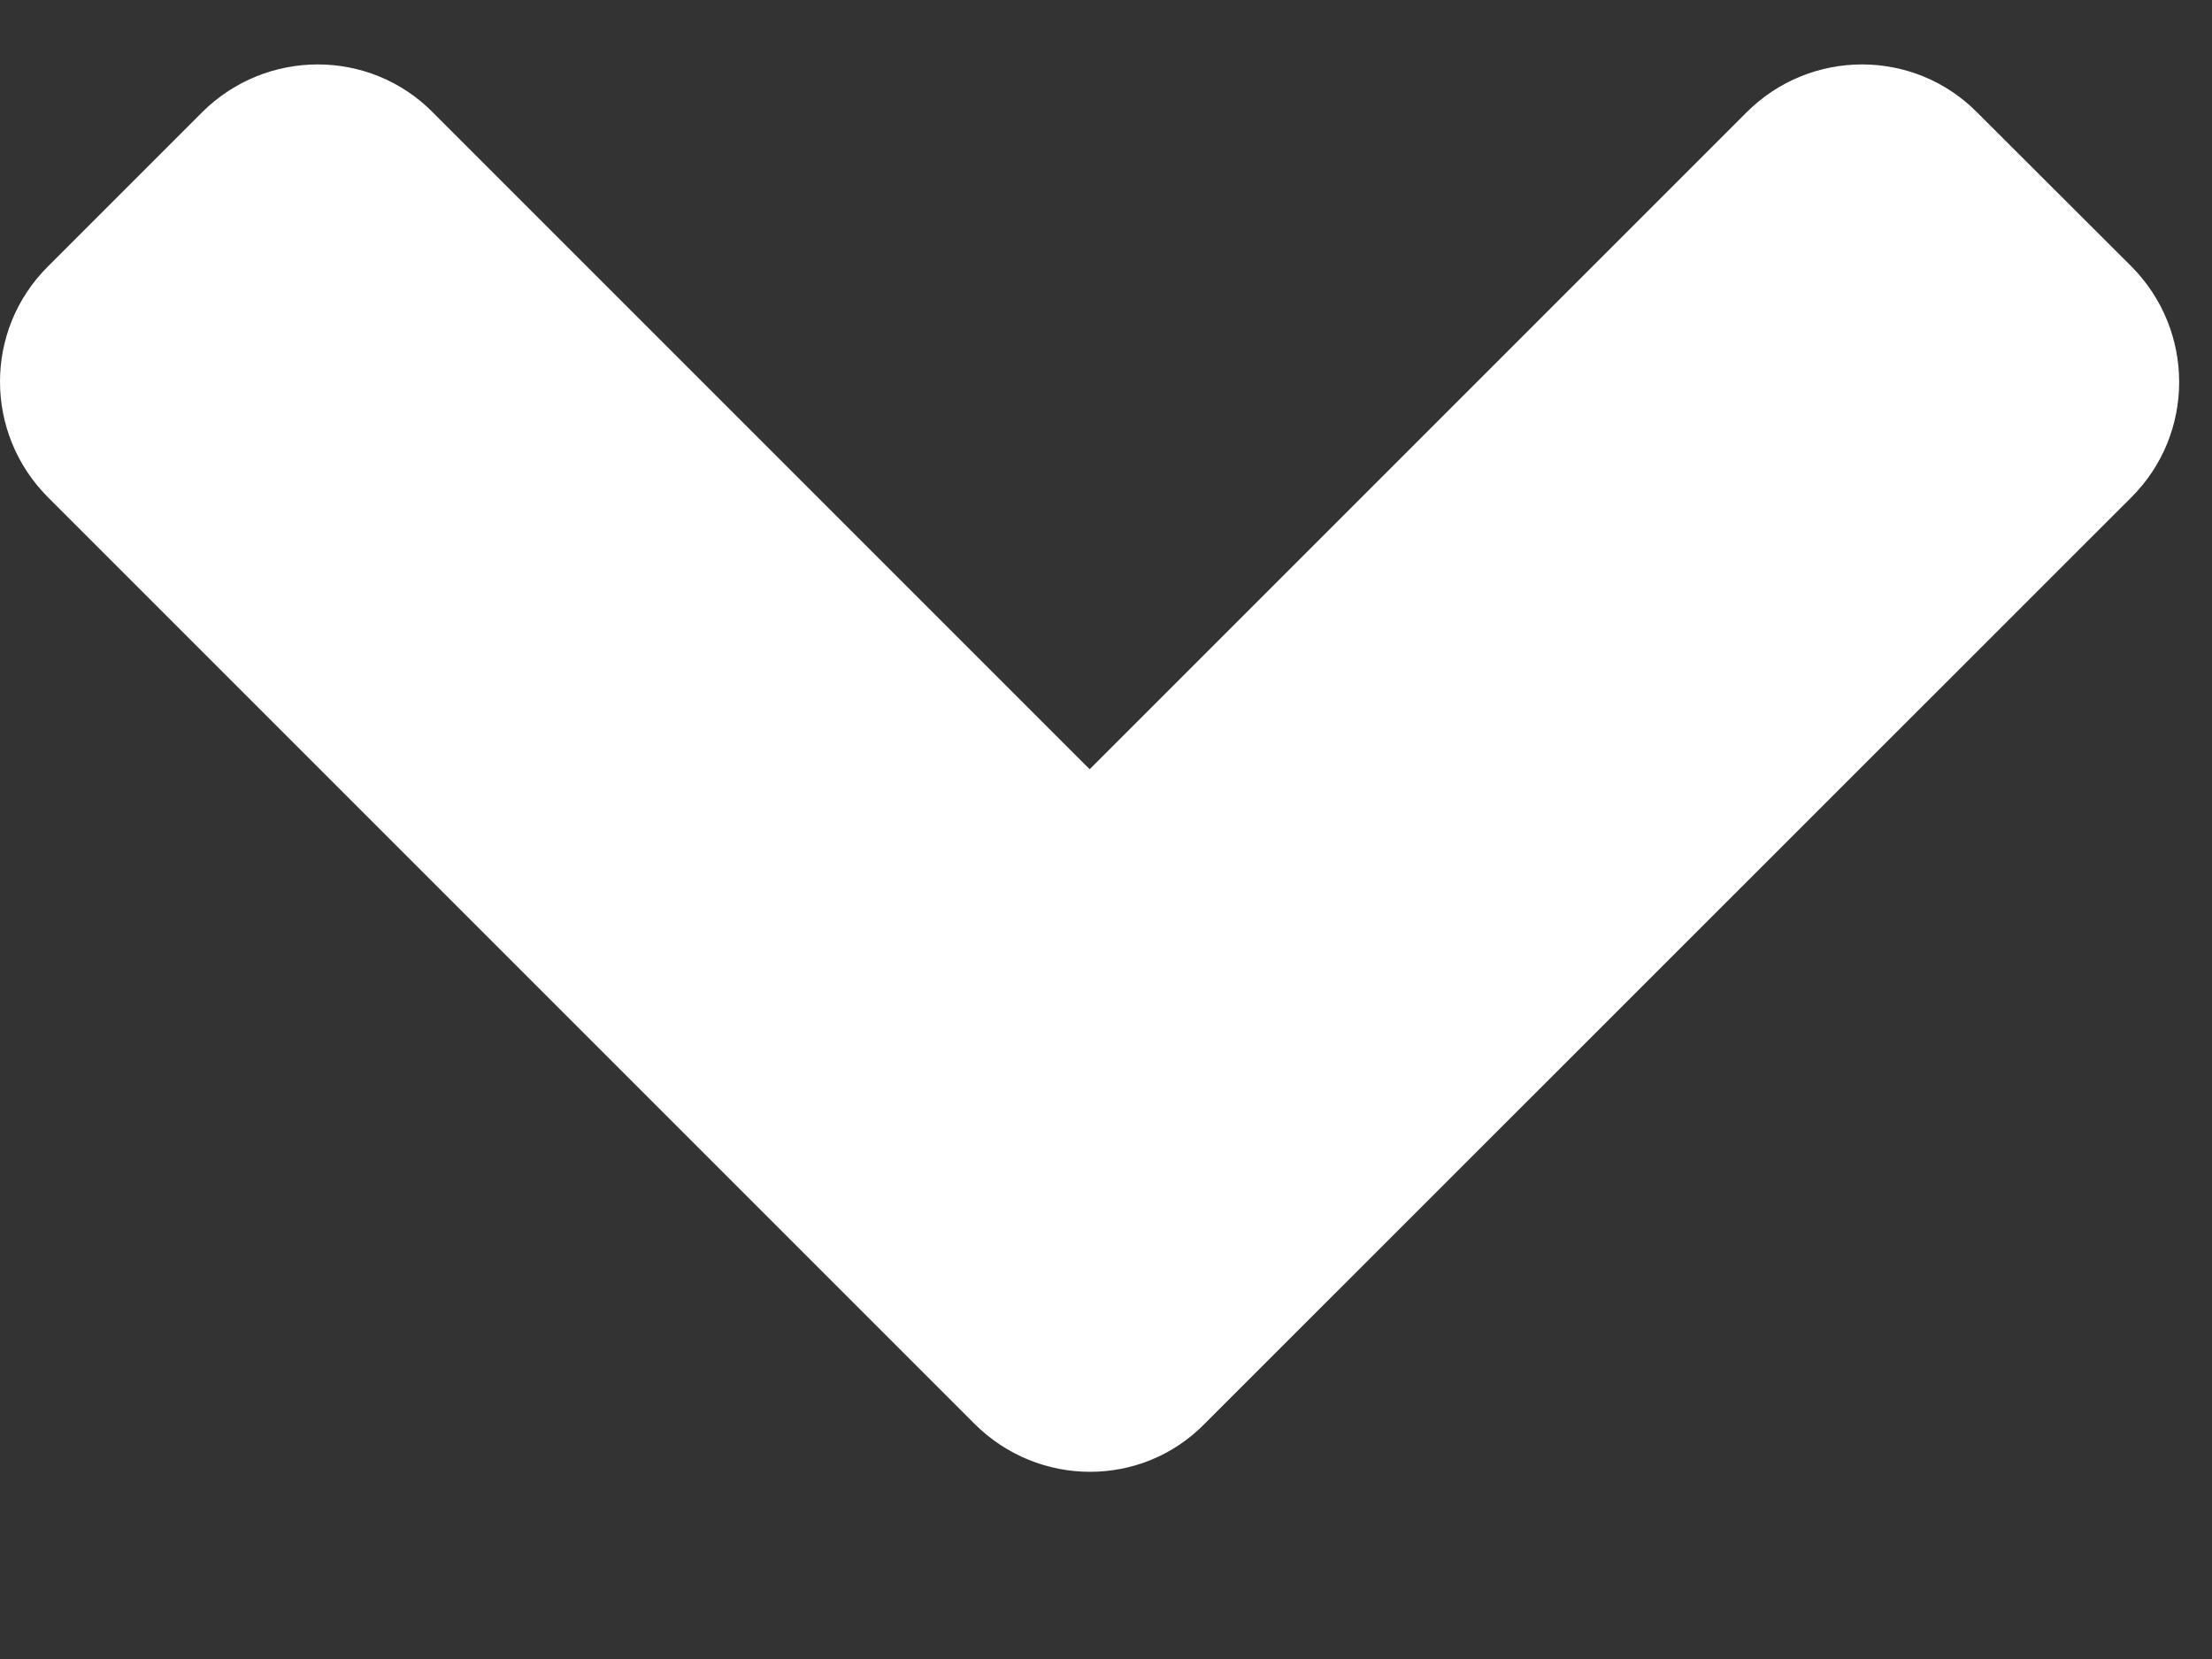 <svg width="8" height="6" viewBox="0 0 8 6" fill="none" xmlns="http://www.w3.org/2000/svg">
<rect x="0" y="0" width="8" height="6" fill="#333333" stroke="none"/>
<path d="M3.524 5.149L0.174 1.799C-0.058 1.567 -0.058 1.193 0.174 0.963L0.73 0.407C0.962 0.175 1.337 0.175 1.566 0.407L3.941 2.782L6.316 0.407C6.547 0.175 6.922 0.175 7.151 0.407L7.708 0.963C7.939 1.195 7.939 1.569 7.708 1.799L4.357 5.149C4.13 5.381 3.756 5.381 3.524 5.149Z" fill="white"/>
</svg>
